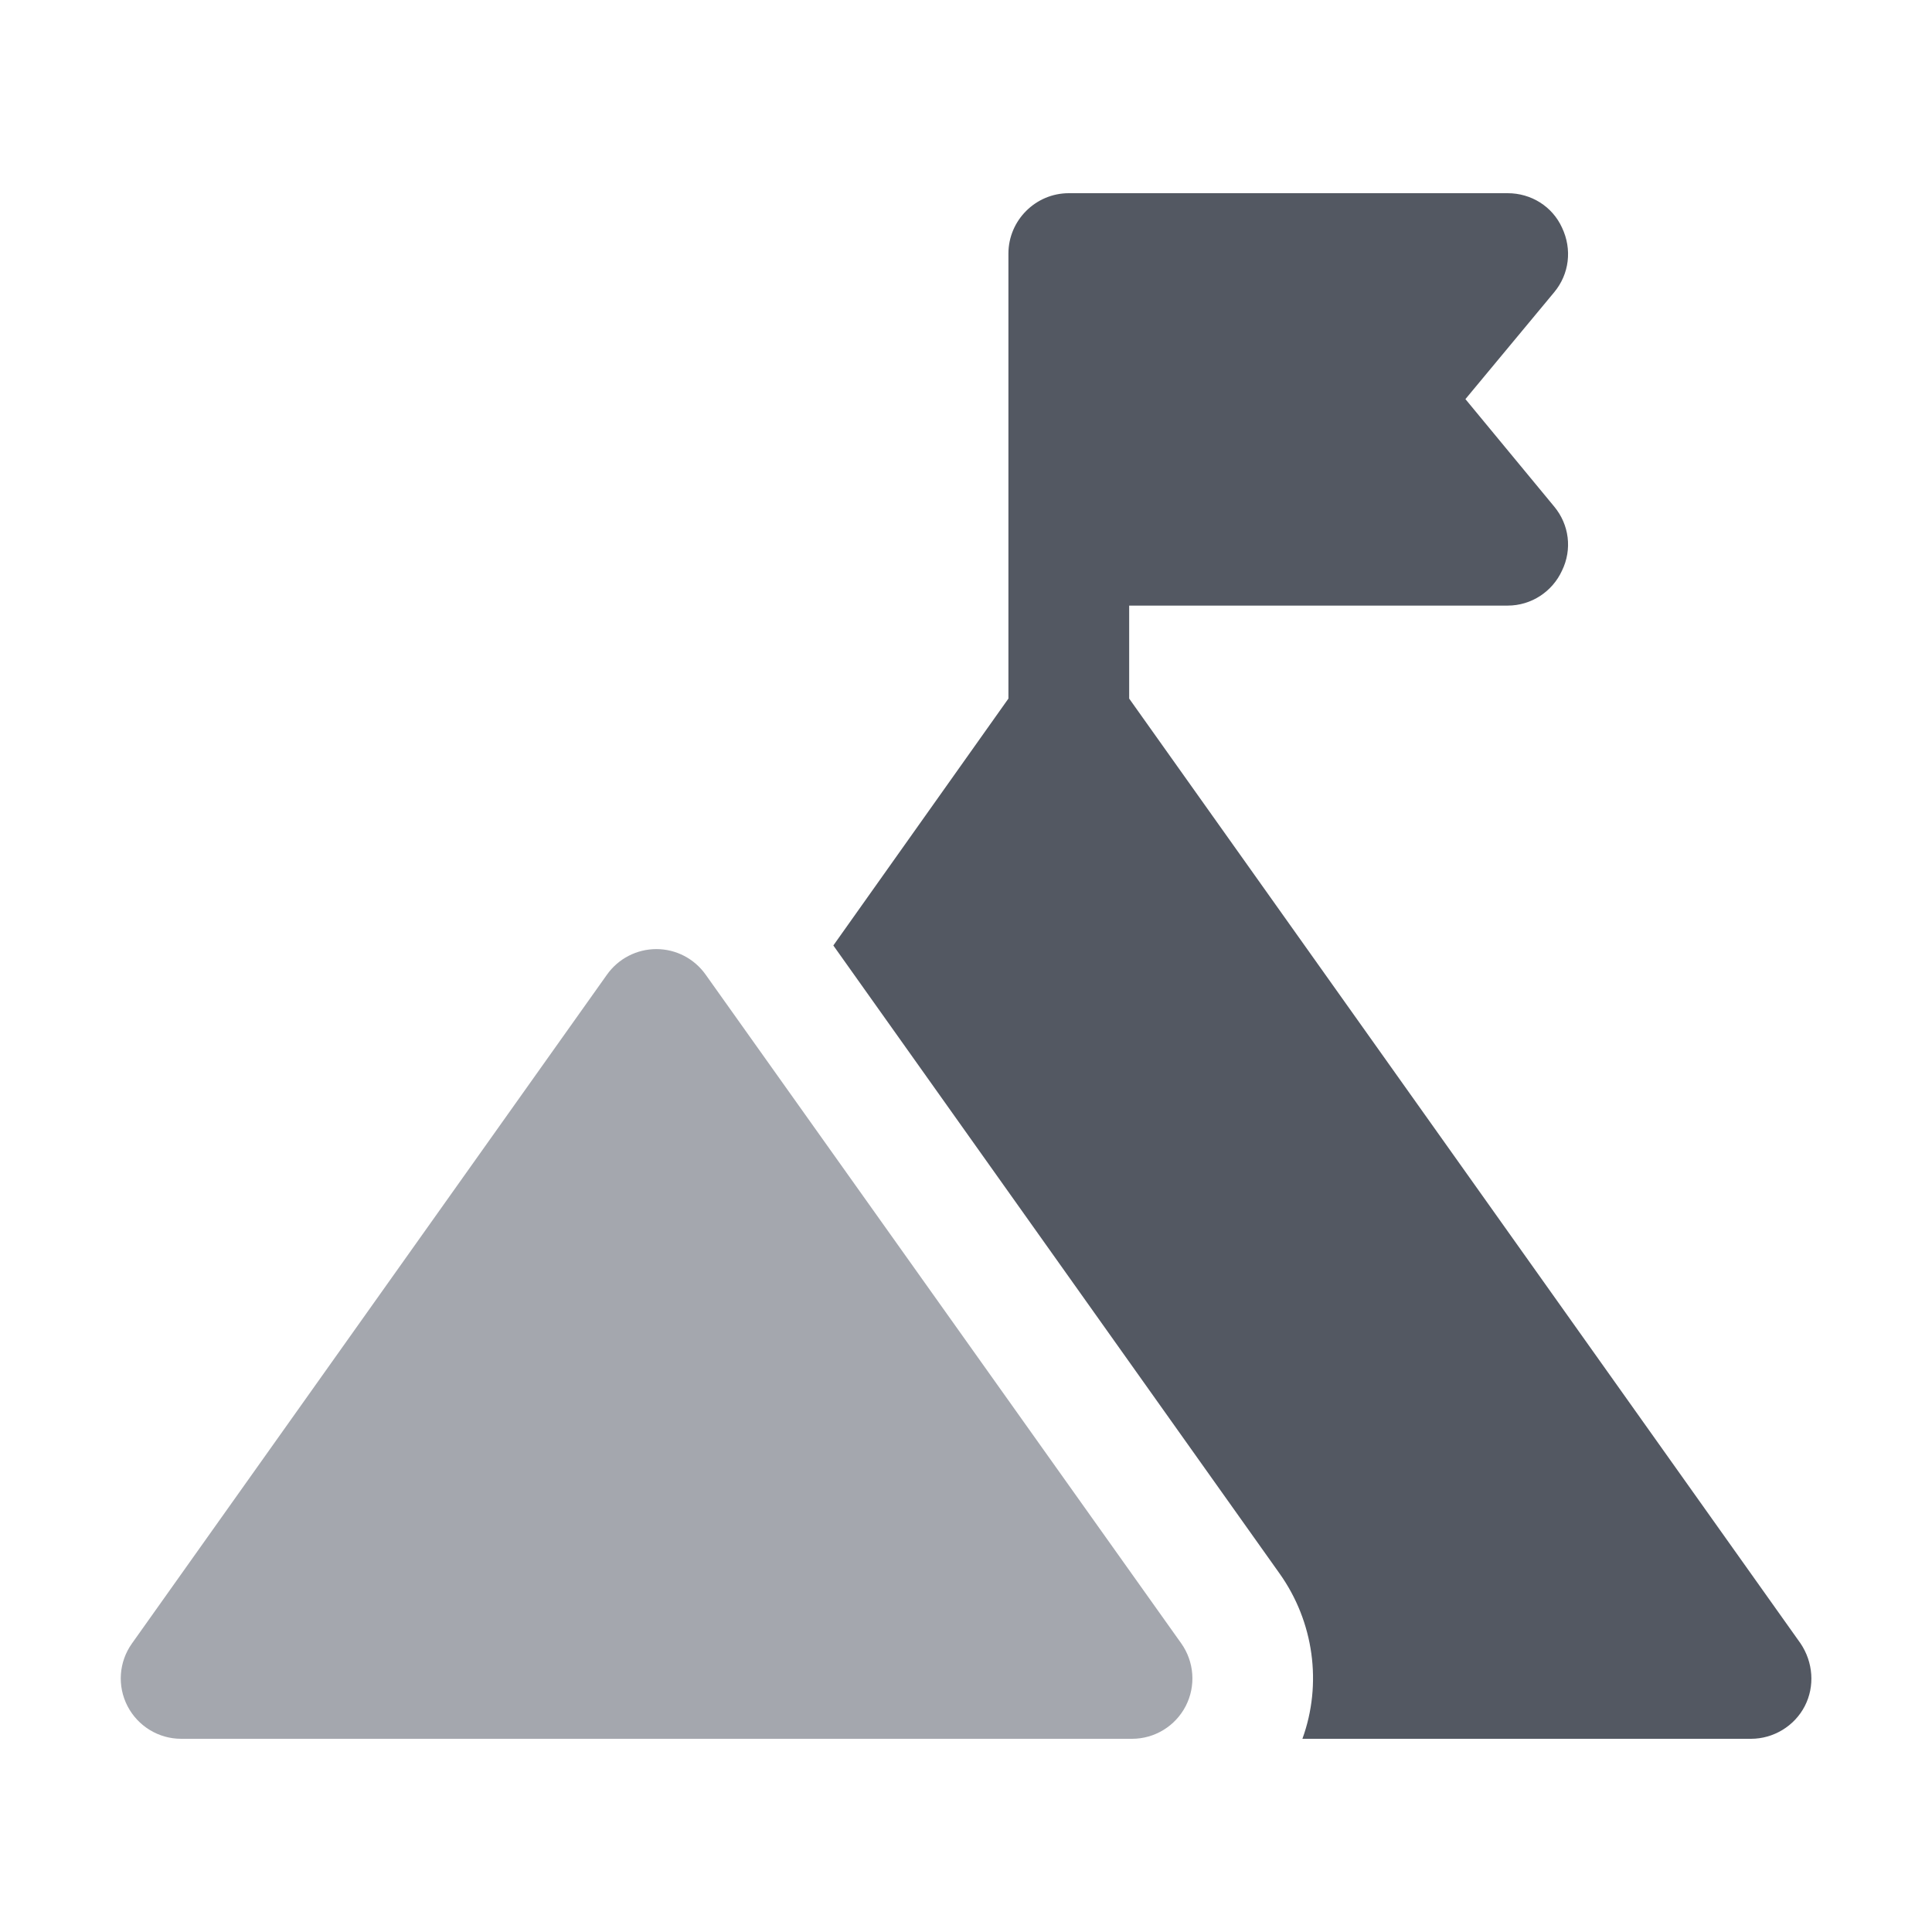 <svg width="24" height="24" viewBox="0 0 24 24" fill="none" xmlns="http://www.w3.org/2000/svg">
<path d="M14.729 21.194C14.858 20.944 14.836 20.644 14.674 20.415L8.765 12.106C8.624 11.908 8.397 11.79 8.154 11.79C7.91 11.79 7.682 11.908 7.541 12.106L1.639 20.416C1.476 20.645 1.455 20.945 1.584 21.194C1.713 21.443 1.97 21.6 2.25 21.6H14.063C14.343 21.6 14.6 21.443 14.729 21.194Z" fill="#A4A7AE"/>
<path d="M14.027 8.678V7.523H18.729C19.022 7.523 19.284 7.35 19.404 7.088C19.532 6.825 19.494 6.518 19.307 6.293L18.204 4.958L19.307 3.63C19.494 3.405 19.532 3.098 19.404 2.828C19.284 2.565 19.022 2.4 18.729 2.4H13.277C12.864 2.4 12.527 2.738 12.527 3.15V8.678L10.352 11.745L15.894 19.545C16.322 20.145 16.427 20.918 16.179 21.6H21.752C22.029 21.6 22.291 21.443 22.419 21.195C22.547 20.948 22.524 20.648 22.367 20.415L14.027 8.678Z" fill="#535862"/>
</svg>
